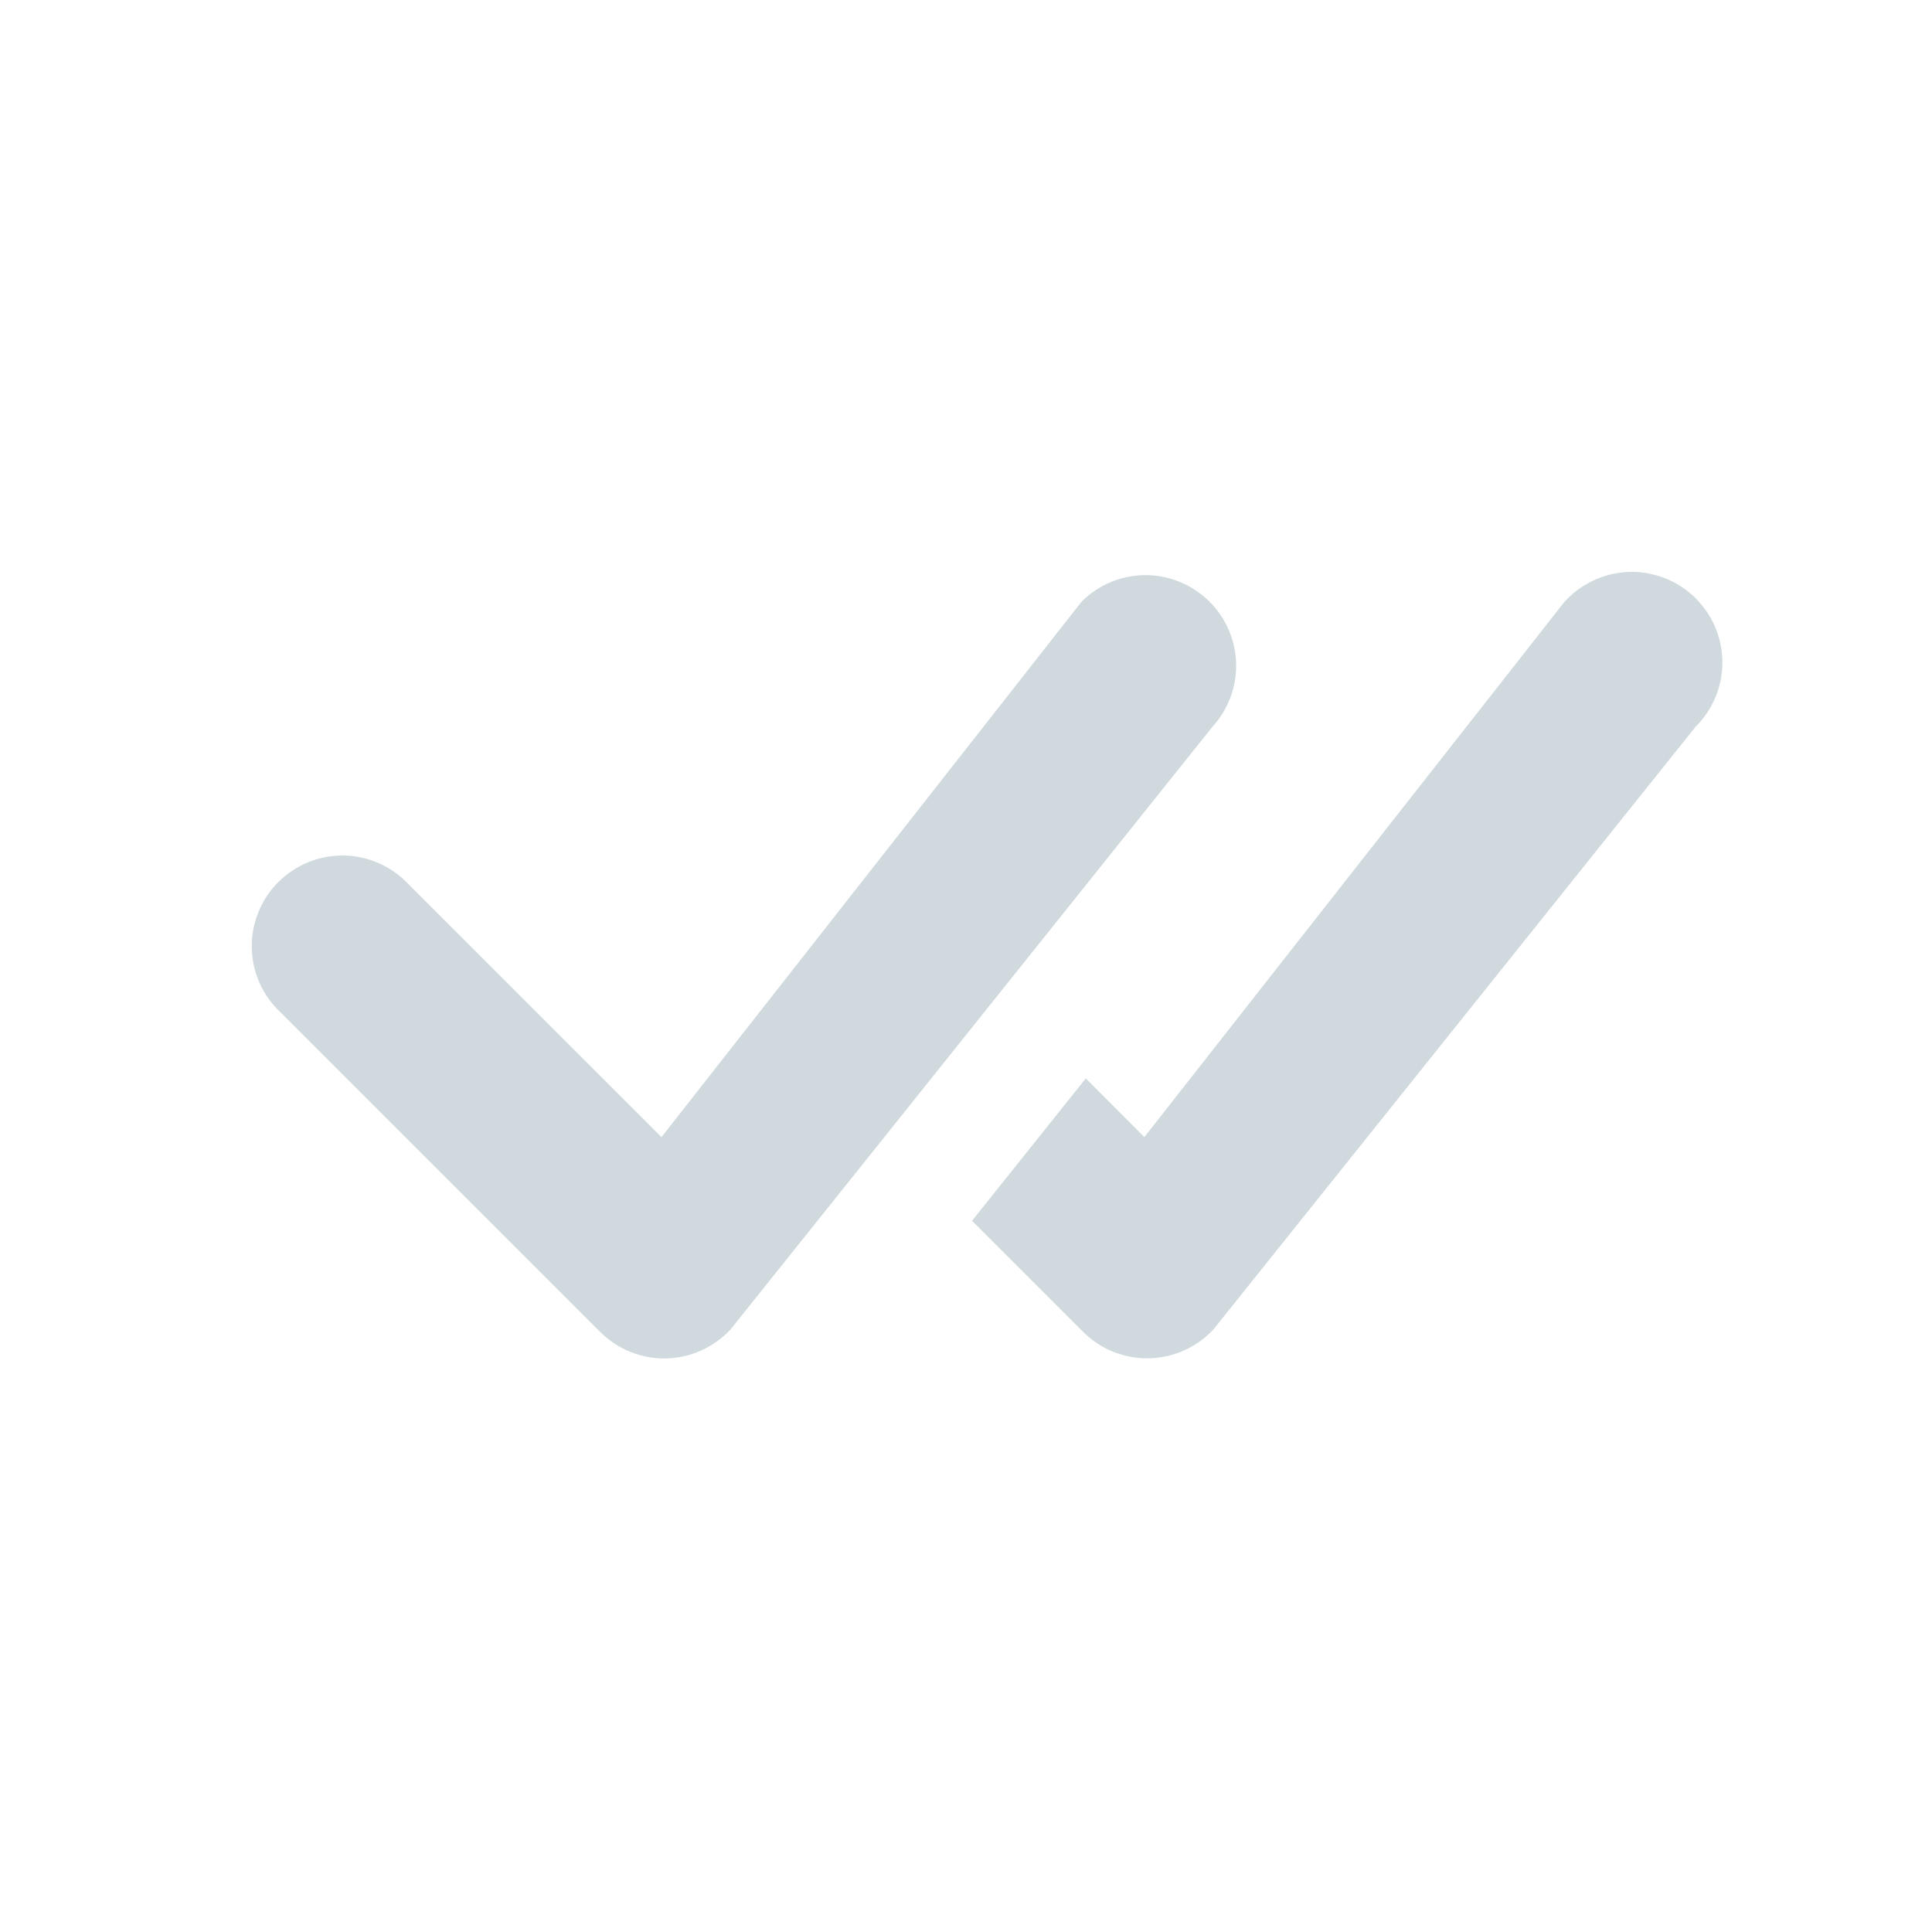 <svg width="16" height="16" viewBox="0 0 16 16" fill="none" xmlns="http://www.w3.org/2000/svg">
<path d="M8.97 4.97C9.111 4.836 9.298 4.762 9.492 4.763C9.687 4.765 9.873 4.842 10.012 4.978C10.151 5.114 10.231 5.299 10.237 5.493C10.242 5.688 10.171 5.877 10.04 6.02L6.05 11.01C5.981 11.084 5.898 11.143 5.806 11.184C5.714 11.226 5.615 11.248 5.514 11.25C5.413 11.252 5.313 11.233 5.219 11.195C5.126 11.158 5.041 11.101 4.97 11.03L2.324 8.384C2.25 8.315 2.191 8.233 2.15 8.141C2.109 8.049 2.087 7.949 2.085 7.849C2.083 7.748 2.102 7.648 2.14 7.554C2.177 7.461 2.233 7.376 2.305 7.305C2.376 7.234 2.461 7.178 2.554 7.14C2.647 7.102 2.747 7.084 2.848 7.085C2.949 7.087 3.048 7.109 3.14 7.15C3.232 7.191 3.315 7.25 3.384 7.324L5.478 9.417L8.95 4.992L8.97 4.97ZM8.05 10.11L8.97 11.03C9.041 11.101 9.126 11.157 9.219 11.195C9.313 11.232 9.413 11.251 9.513 11.249C9.614 11.247 9.713 11.225 9.805 11.184C9.897 11.143 9.98 11.084 10.049 11.01L14.041 6.02C14.112 5.949 14.169 5.865 14.207 5.772C14.246 5.678 14.265 5.578 14.264 5.478C14.262 5.377 14.241 5.277 14.201 5.185C14.16 5.093 14.101 5.01 14.028 4.94C13.955 4.871 13.868 4.818 13.774 4.783C13.679 4.748 13.579 4.732 13.478 4.737C13.377 4.742 13.279 4.767 13.188 4.811C13.097 4.855 13.016 4.916 12.95 4.992L9.477 9.417L8.992 8.931L8.05 10.11Z" fill="#CFD9DE"/>
</svg>
